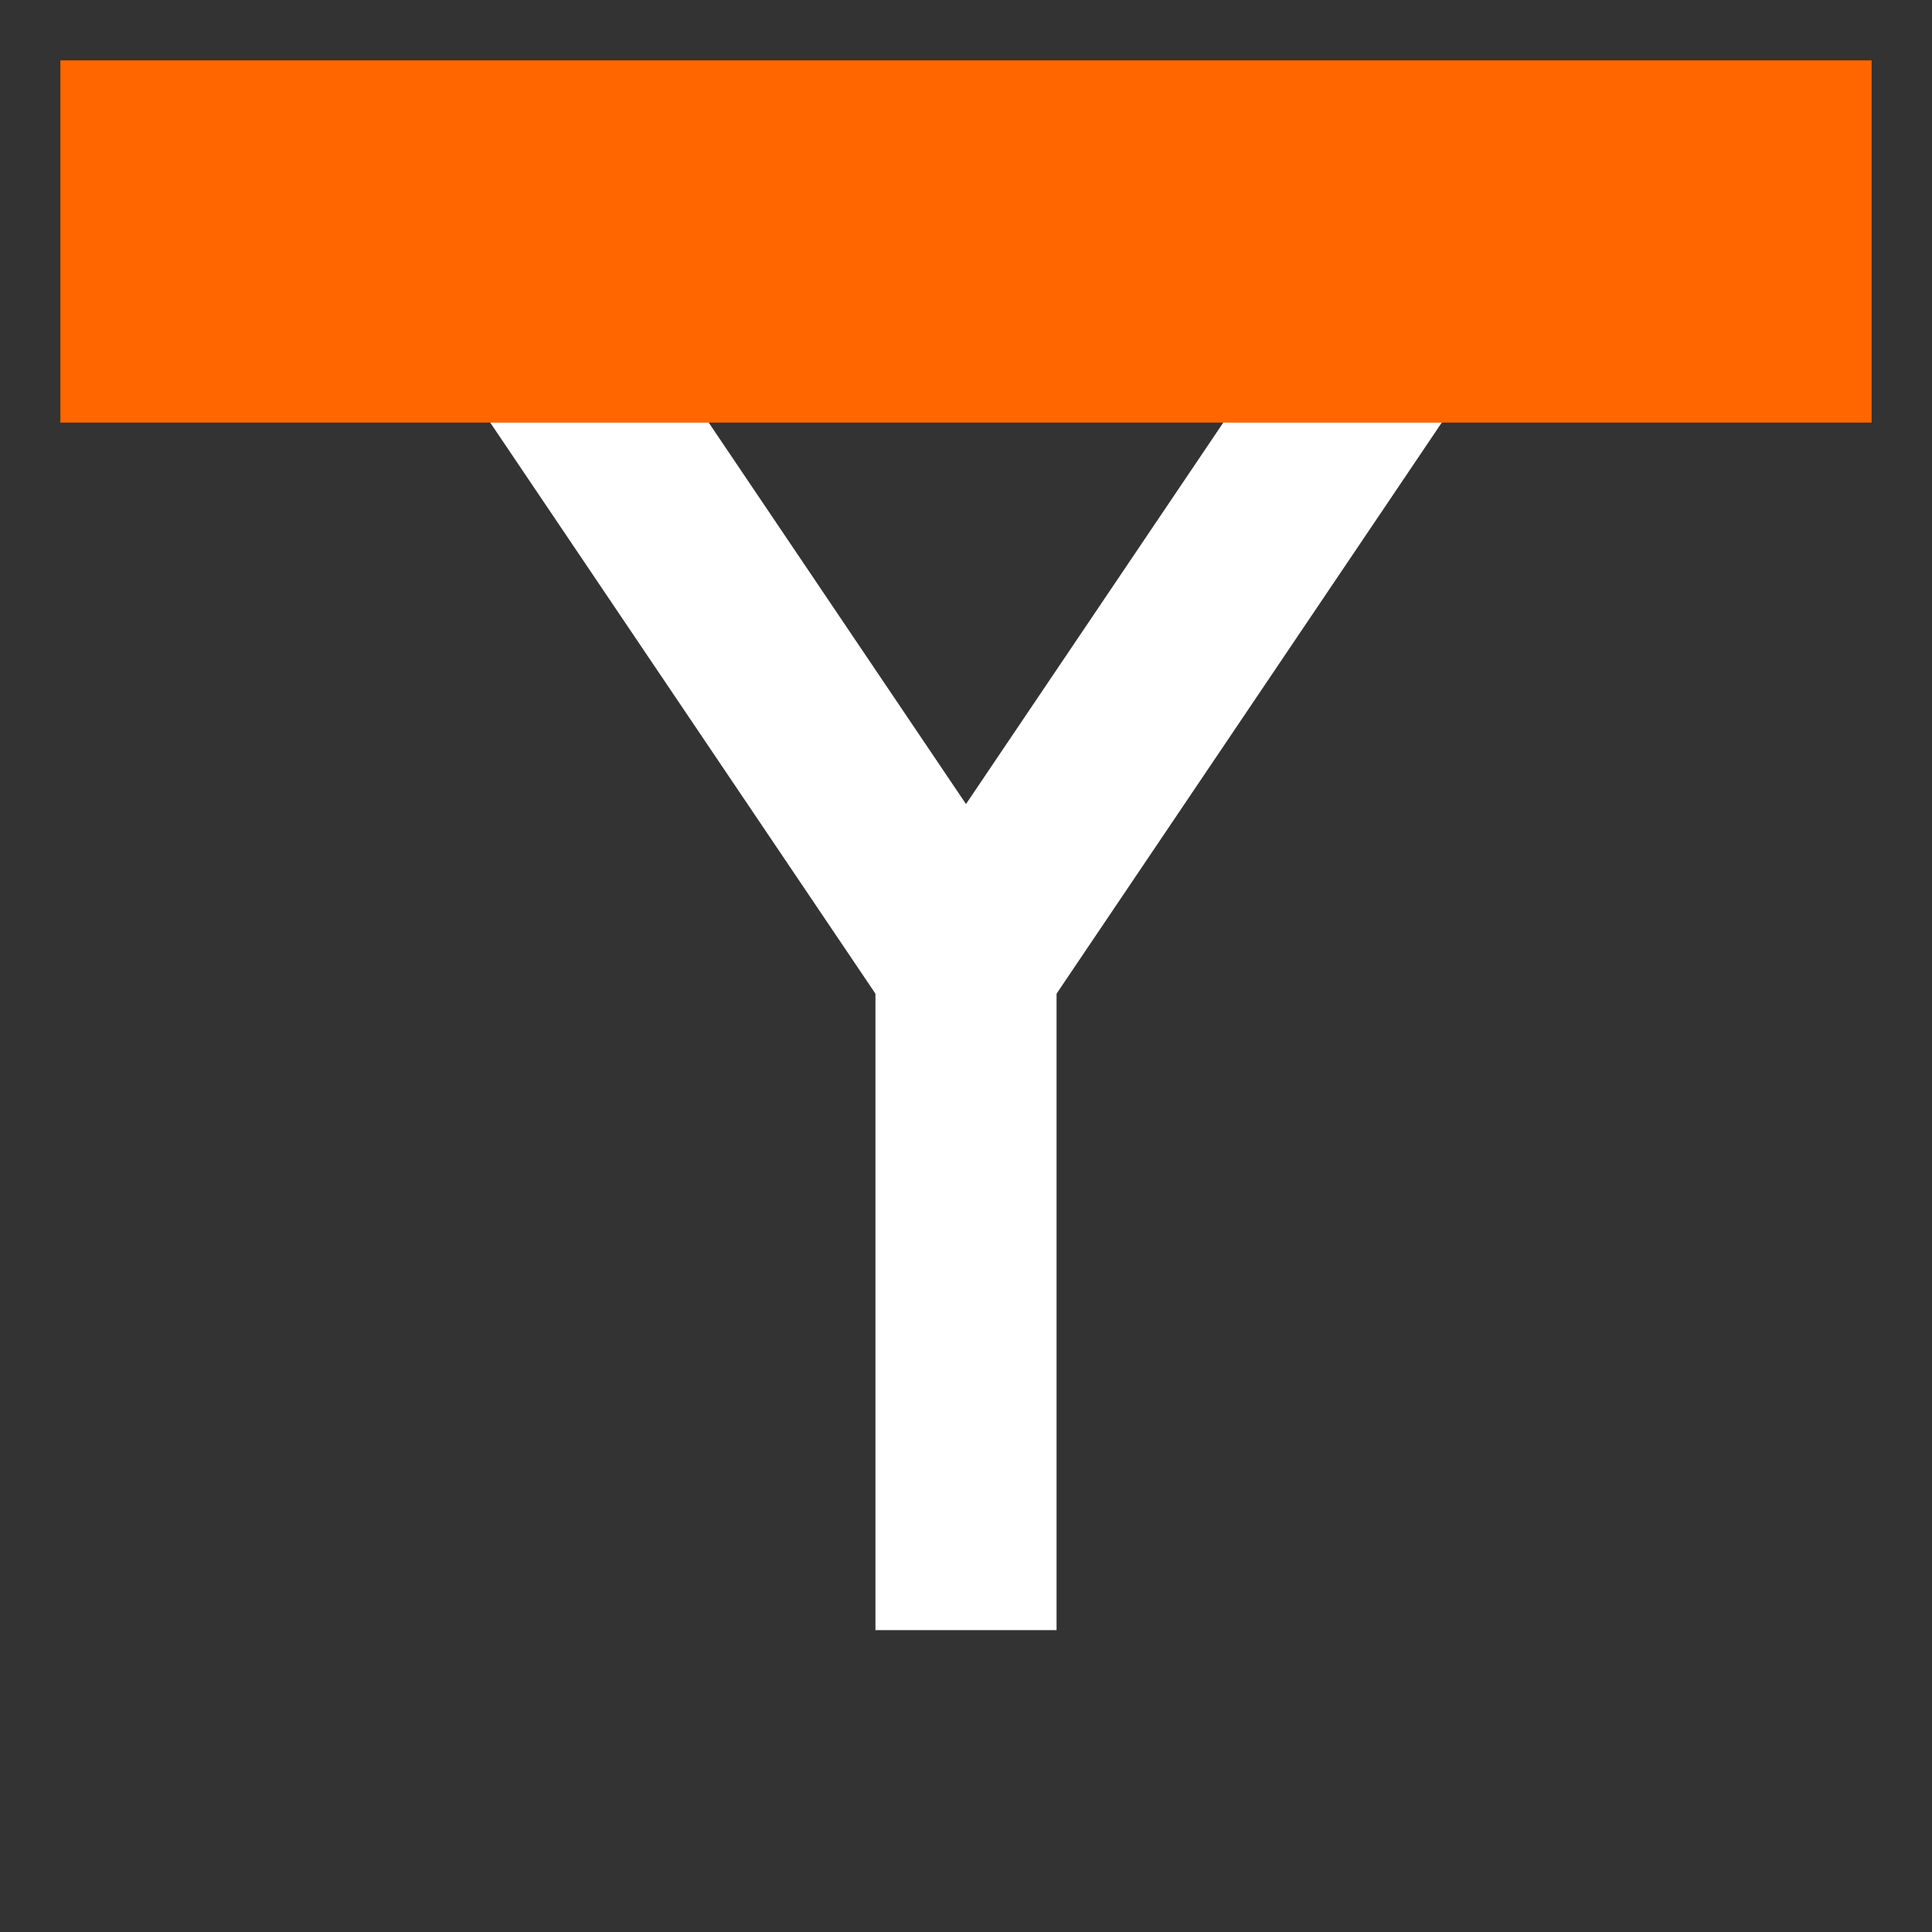 <svg xmlns="http://www.w3.org/2000/svg"
        width="18" height="18" viewBox="-32 -32 64 64" 
        style="background: #f60; border: 1px white solid;">
    <rect x="-32" y="-32" width="64" height="64" fill="#333333" stroke="none"/>
    <rect x="-3" y="-2"  width="6" height="24" fill="white" id="rc1"/>
    <use href="#rc1" y="-22" transform="rotate(-34) scale(1, 1.2)" id="rc2"/>
    <use href="#rc2" transform="scale(-1,1)"/>
    <rect x="-30" y="-30" width="60" height="12" fill="#f60"/>
</svg>
